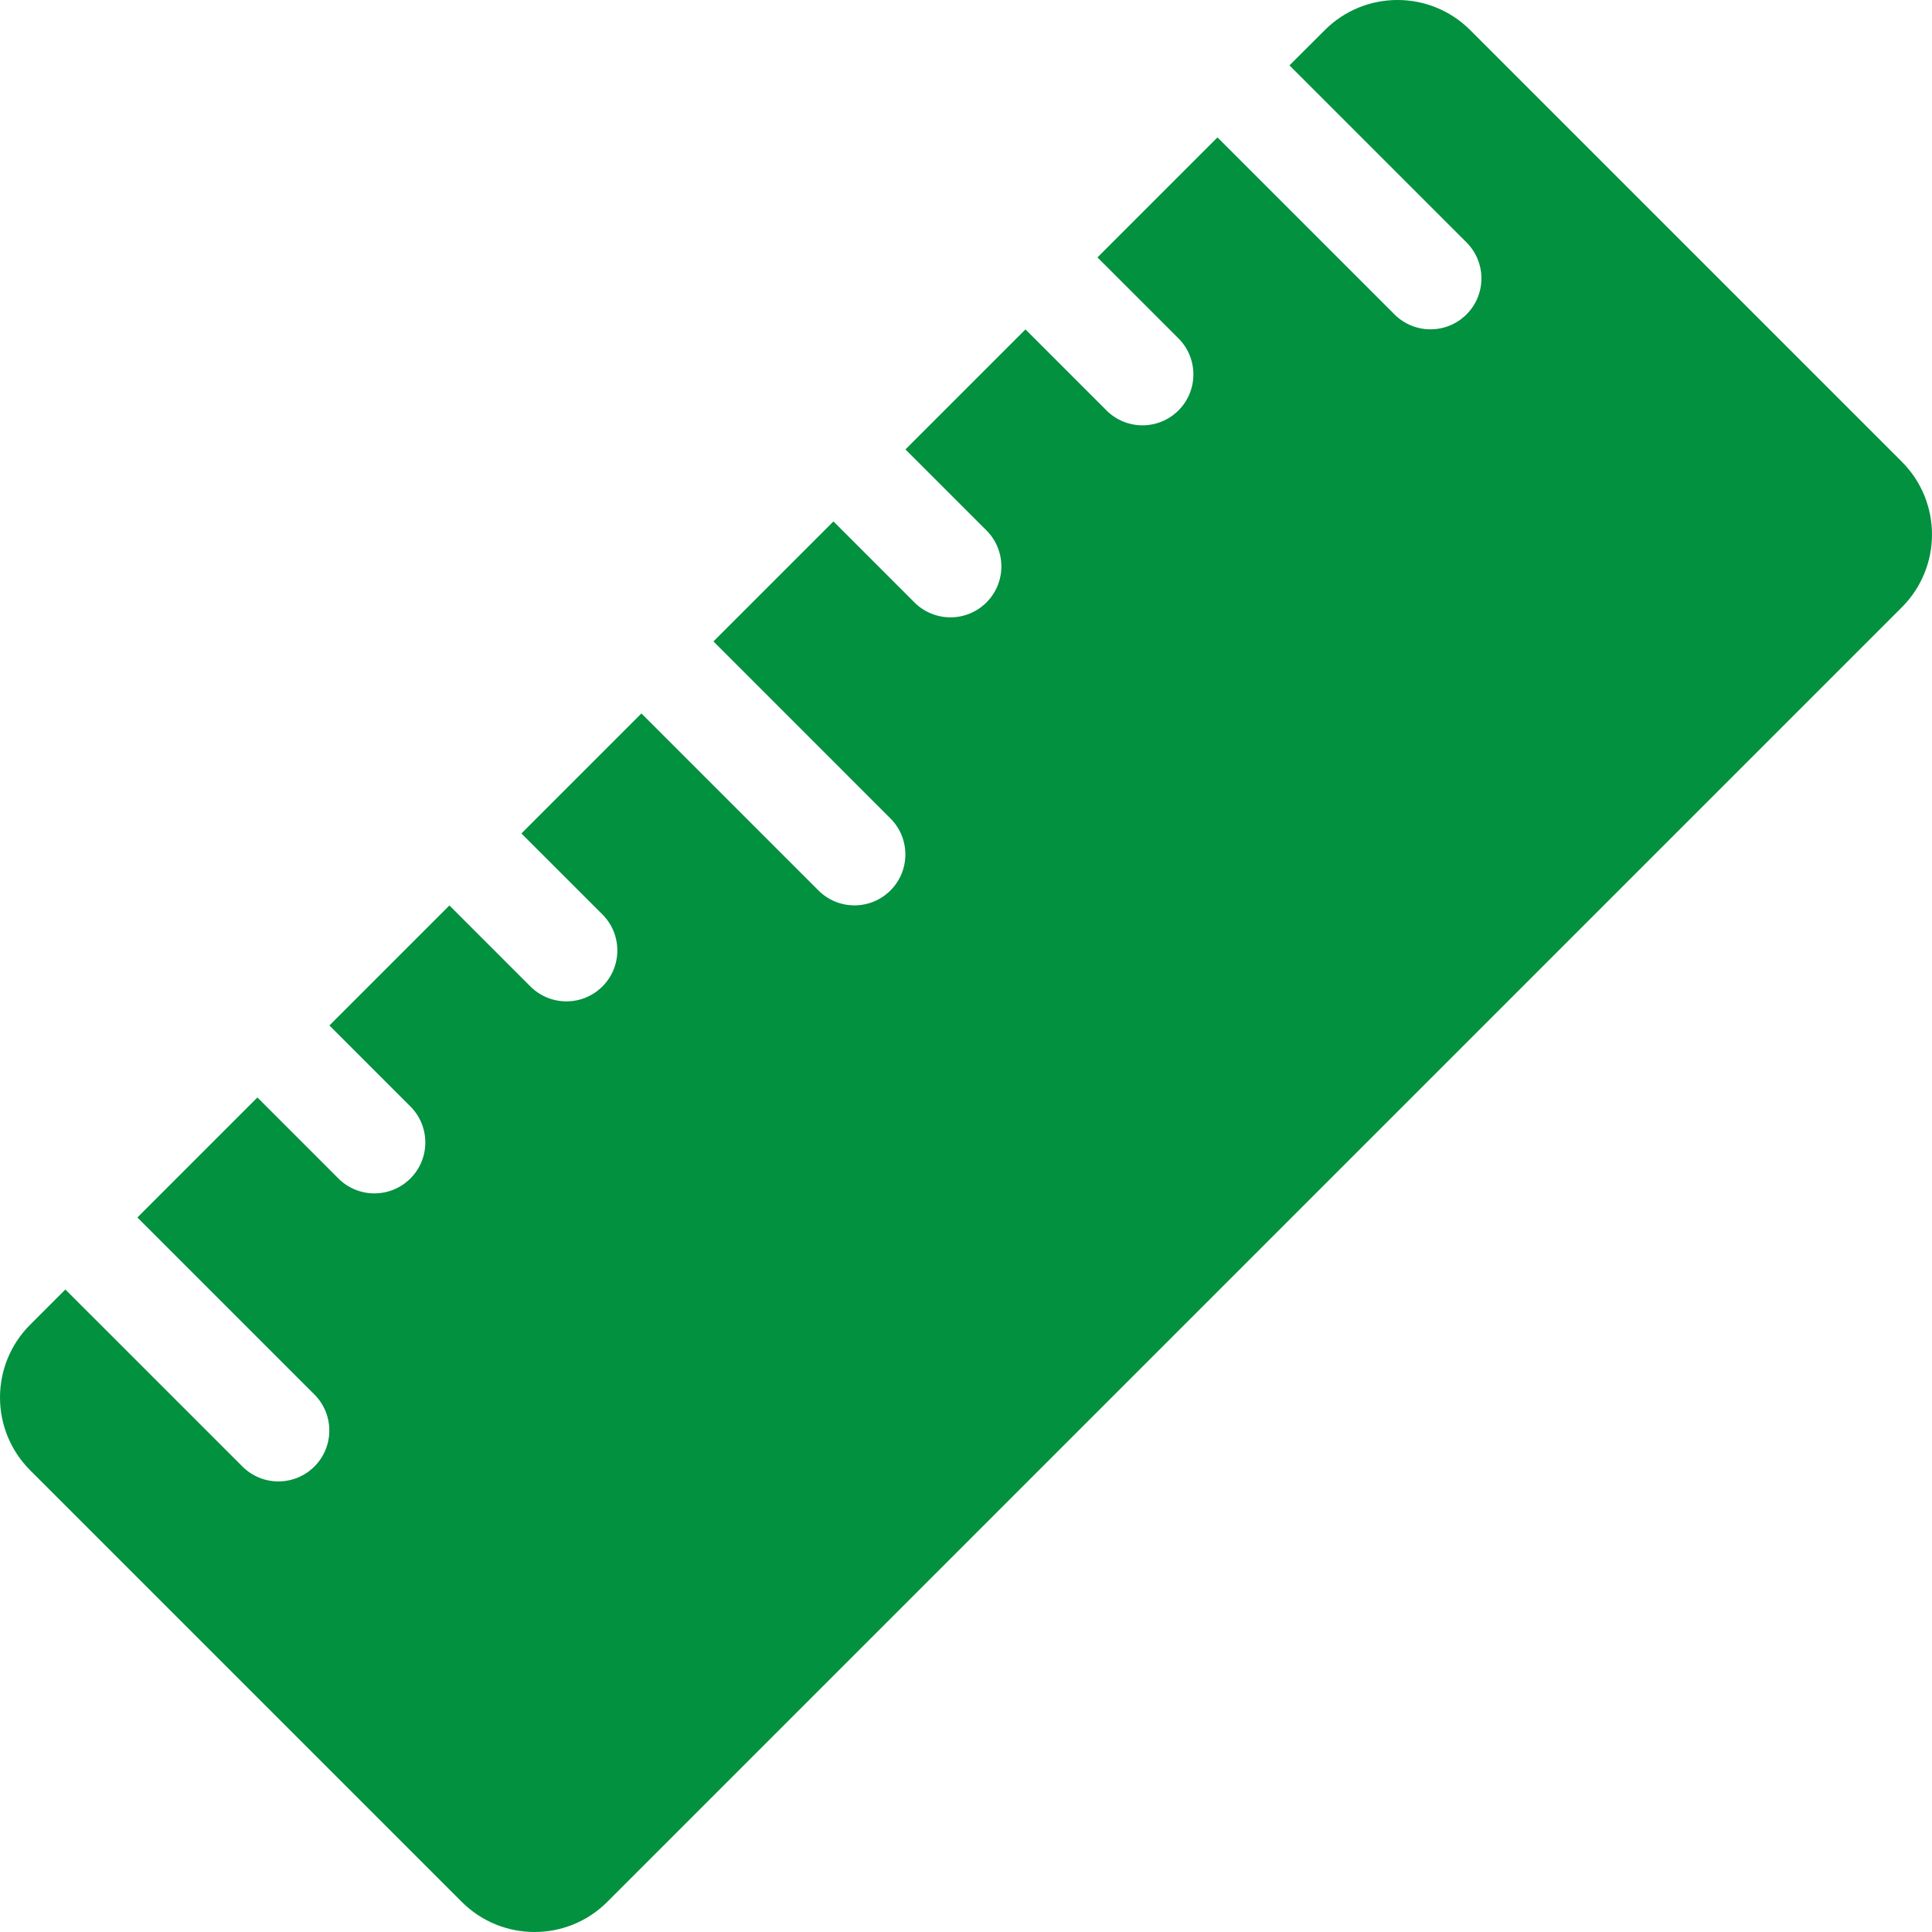 <svg width="68" height="68" viewBox="0 0 68 68" fill="none" xmlns="http://www.w3.org/2000/svg">
<path d="M66.939 16.252L51.748 1.061C50.334 -0.354 48.04 -0.354 46.627 1.061L45.385 2.301L51.616 8.532C52.316 9.231 52.316 10.367 51.616 11.066C50.916 11.766 49.781 11.766 49.081 11.066L42.851 4.836L38.627 9.06L41.479 11.911C42.178 12.611 42.178 13.746 41.479 14.445C40.779 15.145 39.644 15.145 38.944 14.445L36.093 11.594L31.869 15.818L34.72 18.669C35.42 19.369 35.42 20.504 34.72 21.204C34.021 21.903 32.885 21.903 32.186 21.204L29.335 18.352L25.111 22.576L31.341 28.807C32.041 29.506 32.041 30.642 31.341 31.341C30.641 32.041 29.506 32.041 28.807 31.341L22.576 25.111L18.352 29.335L21.204 32.186C21.903 32.885 21.903 34.021 21.203 34.72C20.504 35.42 19.369 35.42 18.669 34.72L15.818 31.869L11.594 36.093L14.445 38.944C15.145 39.644 15.145 40.779 14.445 41.478C13.746 42.178 12.61 42.178 11.911 41.479L9.06 38.627L4.836 42.851L11.066 49.082C11.766 49.781 11.766 50.916 11.066 51.616C10.367 52.316 9.231 52.316 8.532 51.616L2.301 45.386L1.061 46.626C-0.354 48.04 -0.353 50.334 1.061 51.748L16.252 66.939C17.666 68.353 19.96 68.354 21.374 66.94L66.94 21.373C68.353 19.96 68.353 17.666 66.939 16.252Z" fill="#02913F"/>
</svg>
